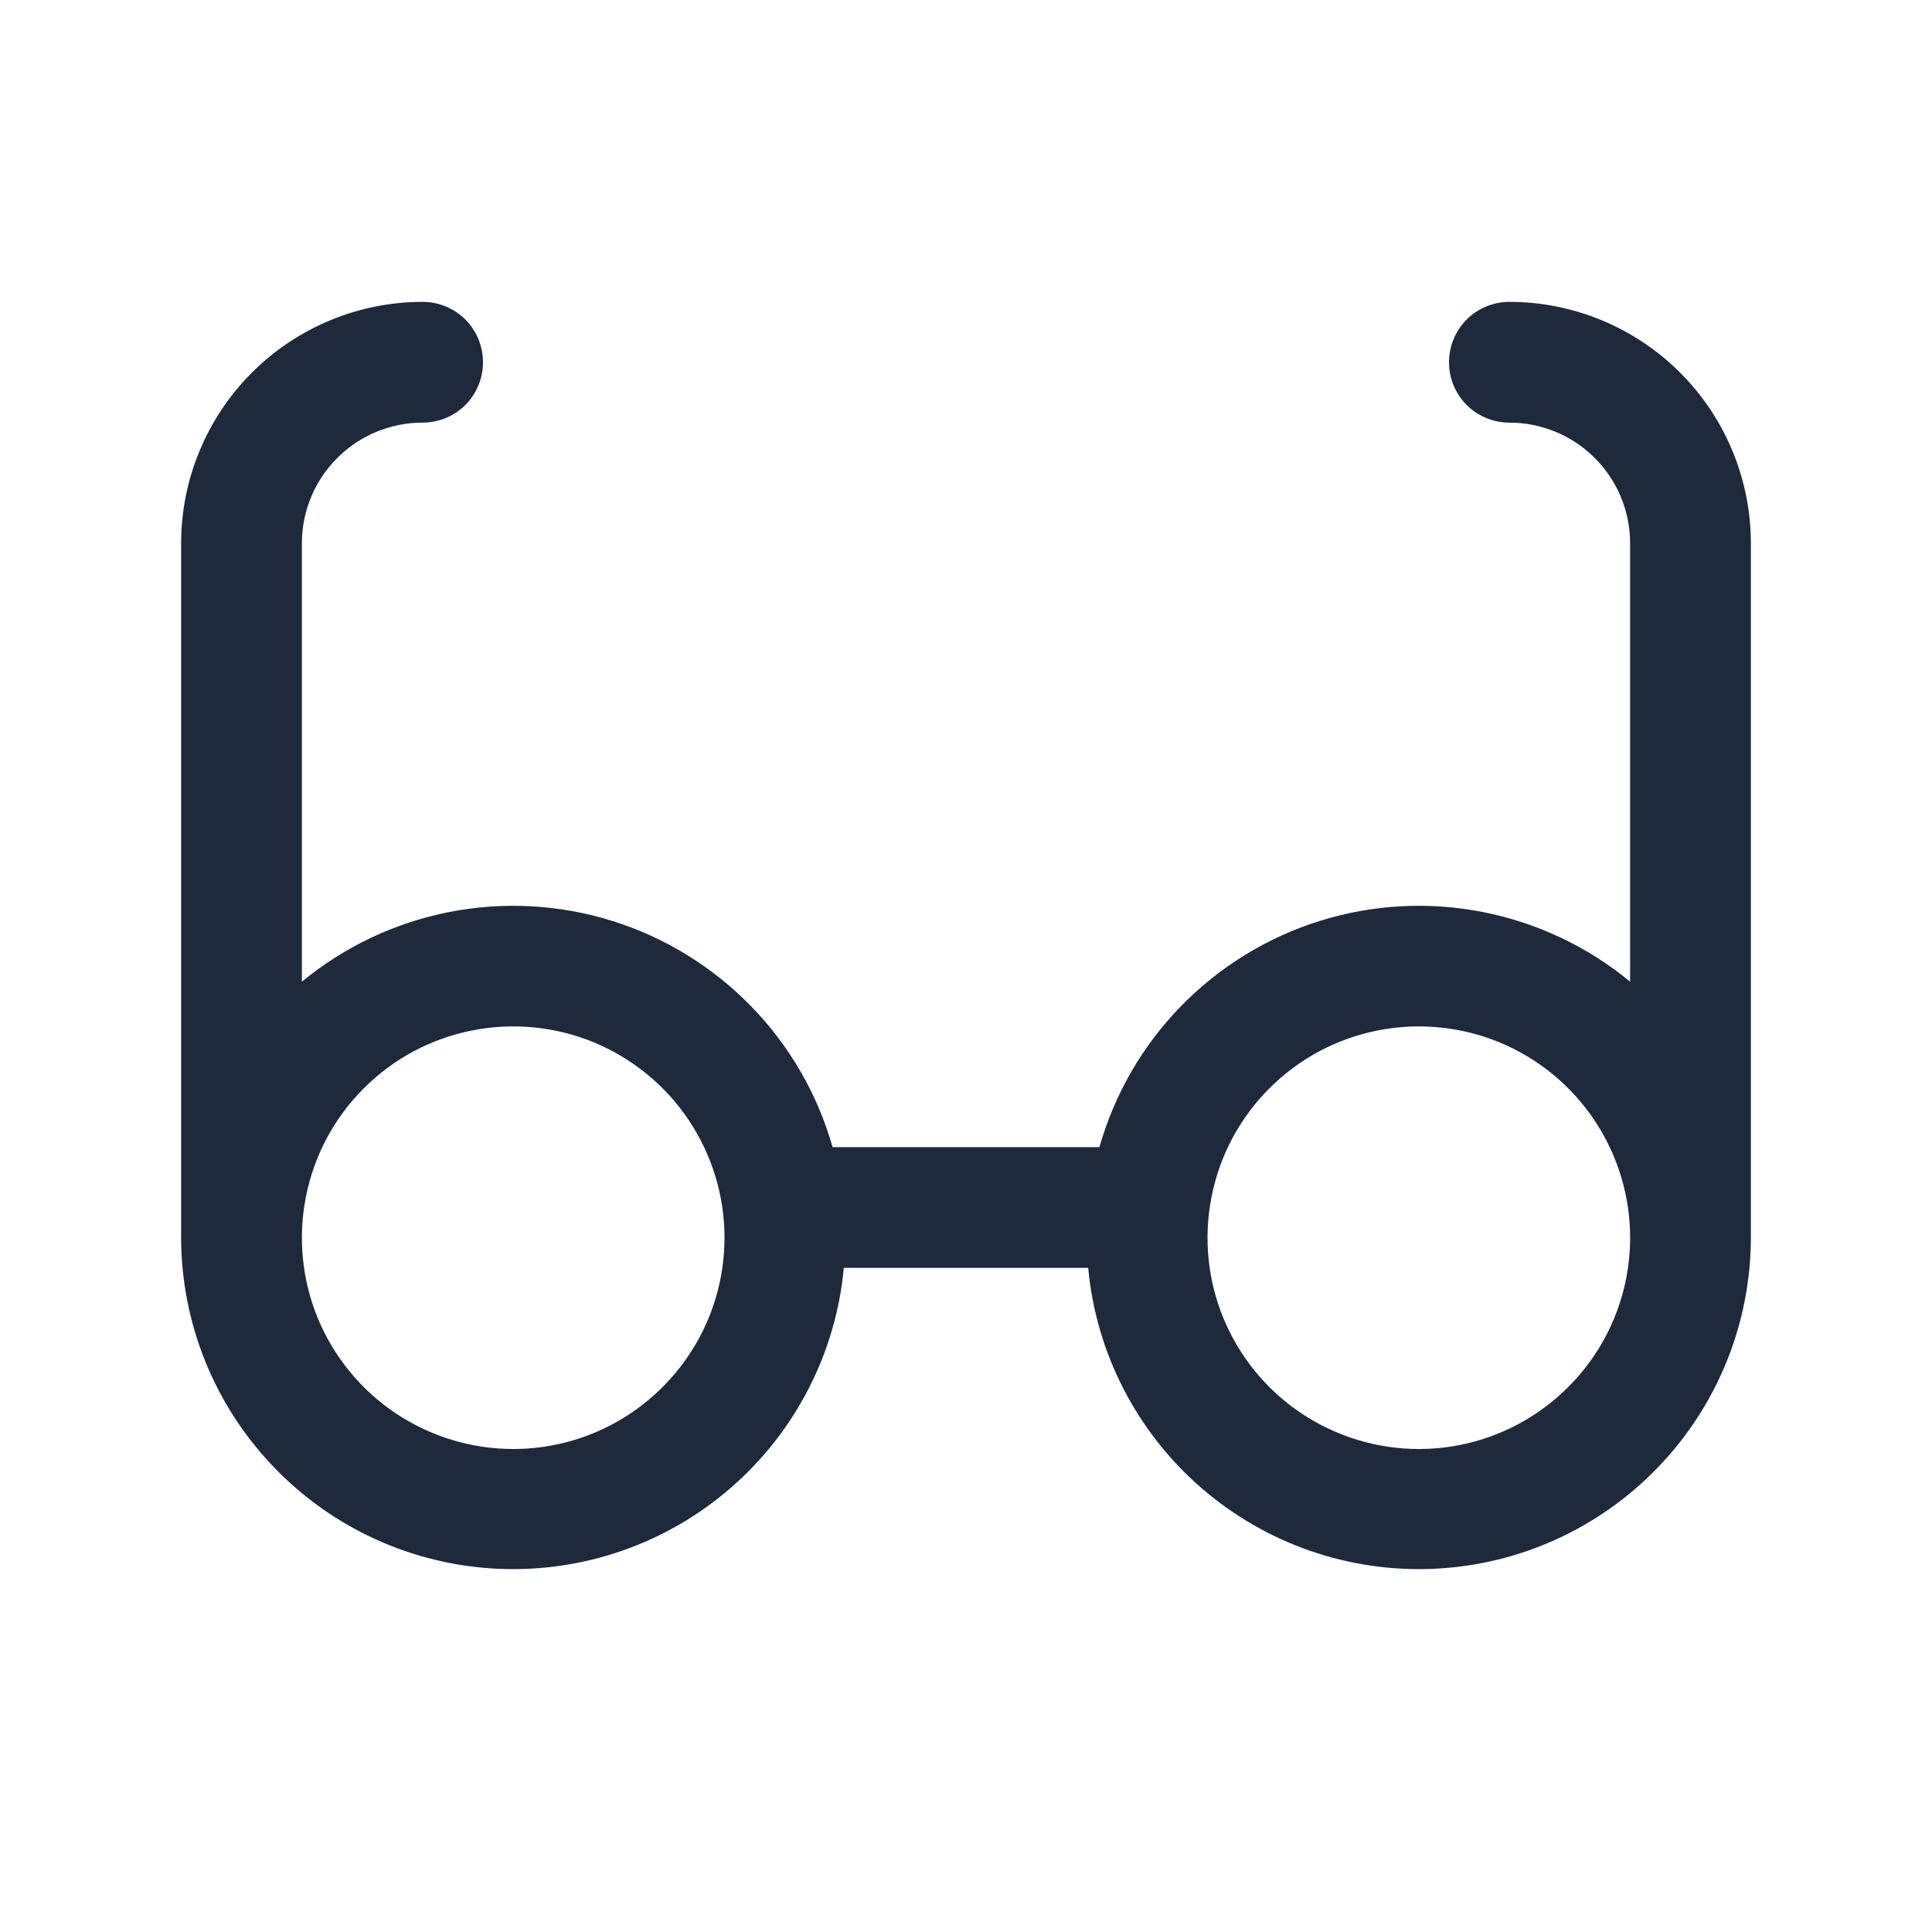 <svg width="16" height="16" viewBox="0 0 16 16" fill="none" xmlns="http://www.w3.org/2000/svg">
<path d="M12.5 2.5C12.367 2.5 12.24 2.553 12.146 2.646C12.053 2.74 12 2.867 12 3C12 3.133 12.053 3.26 12.146 3.354C12.24 3.447 12.367 3.5 12.5 3.5C12.765 3.5 13.02 3.605 13.207 3.793C13.395 3.98 13.5 4.235 13.5 4.5V8.13C13.148 7.839 12.728 7.641 12.28 7.553C11.831 7.465 11.368 7.49 10.932 7.626C10.496 7.762 10.1 8.005 9.781 8.332C9.462 8.659 9.23 9.06 9.105 9.5H6.895C6.77 9.06 6.538 8.659 6.219 8.332C5.9 8.005 5.504 7.762 5.068 7.626C4.632 7.49 4.169 7.465 3.72 7.553C3.272 7.641 2.853 7.839 2.5 8.13V4.5C2.5 4.235 2.605 3.98 2.793 3.793C2.98 3.605 3.235 3.5 3.5 3.5C3.633 3.5 3.76 3.447 3.854 3.354C3.947 3.26 4 3.133 4 3C4 2.867 3.947 2.74 3.854 2.646C3.76 2.553 3.633 2.5 3.5 2.5C2.97 2.5 2.461 2.711 2.086 3.086C1.711 3.461 1.5 3.97 1.5 4.5V10.25C1.501 10.957 1.775 11.636 2.264 12.146C2.752 12.657 3.419 12.96 4.125 12.992C4.831 13.024 5.522 12.783 6.055 12.319C6.588 11.855 6.923 11.204 6.988 10.5H9.012C9.077 11.204 9.412 11.855 9.945 12.319C10.478 12.783 11.169 13.024 11.875 12.992C12.581 12.96 13.248 12.657 13.736 12.146C14.225 11.636 14.499 10.957 14.5 10.25V4.5C14.5 3.97 14.289 3.461 13.914 3.086C13.539 2.711 13.03 2.5 12.5 2.5ZM4.25 12C3.904 12 3.566 11.897 3.278 11.705C2.99 11.513 2.766 11.239 2.633 10.92C2.501 10.6 2.466 10.248 2.534 9.909C2.601 9.569 2.768 9.257 3.013 9.013C3.257 8.768 3.569 8.601 3.909 8.534C4.248 8.466 4.6 8.501 4.92 8.633C5.239 8.766 5.513 8.99 5.705 9.278C5.897 9.566 6 9.904 6 10.25C6 10.714 5.816 11.159 5.487 11.487C5.159 11.816 4.714 12 4.25 12ZM11.75 12C11.404 12 11.066 11.897 10.778 11.705C10.49 11.513 10.266 11.239 10.133 10.92C10.001 10.6 9.966 10.248 10.034 9.909C10.101 9.569 10.268 9.257 10.513 9.013C10.757 8.768 11.069 8.601 11.409 8.534C11.748 8.466 12.1 8.501 12.42 8.633C12.739 8.766 13.013 8.99 13.205 9.278C13.397 9.566 13.5 9.904 13.5 10.25C13.5 10.714 13.316 11.159 12.987 11.487C12.659 11.816 12.214 12 11.75 12Z" fill="#1E293B"/>
</svg>
